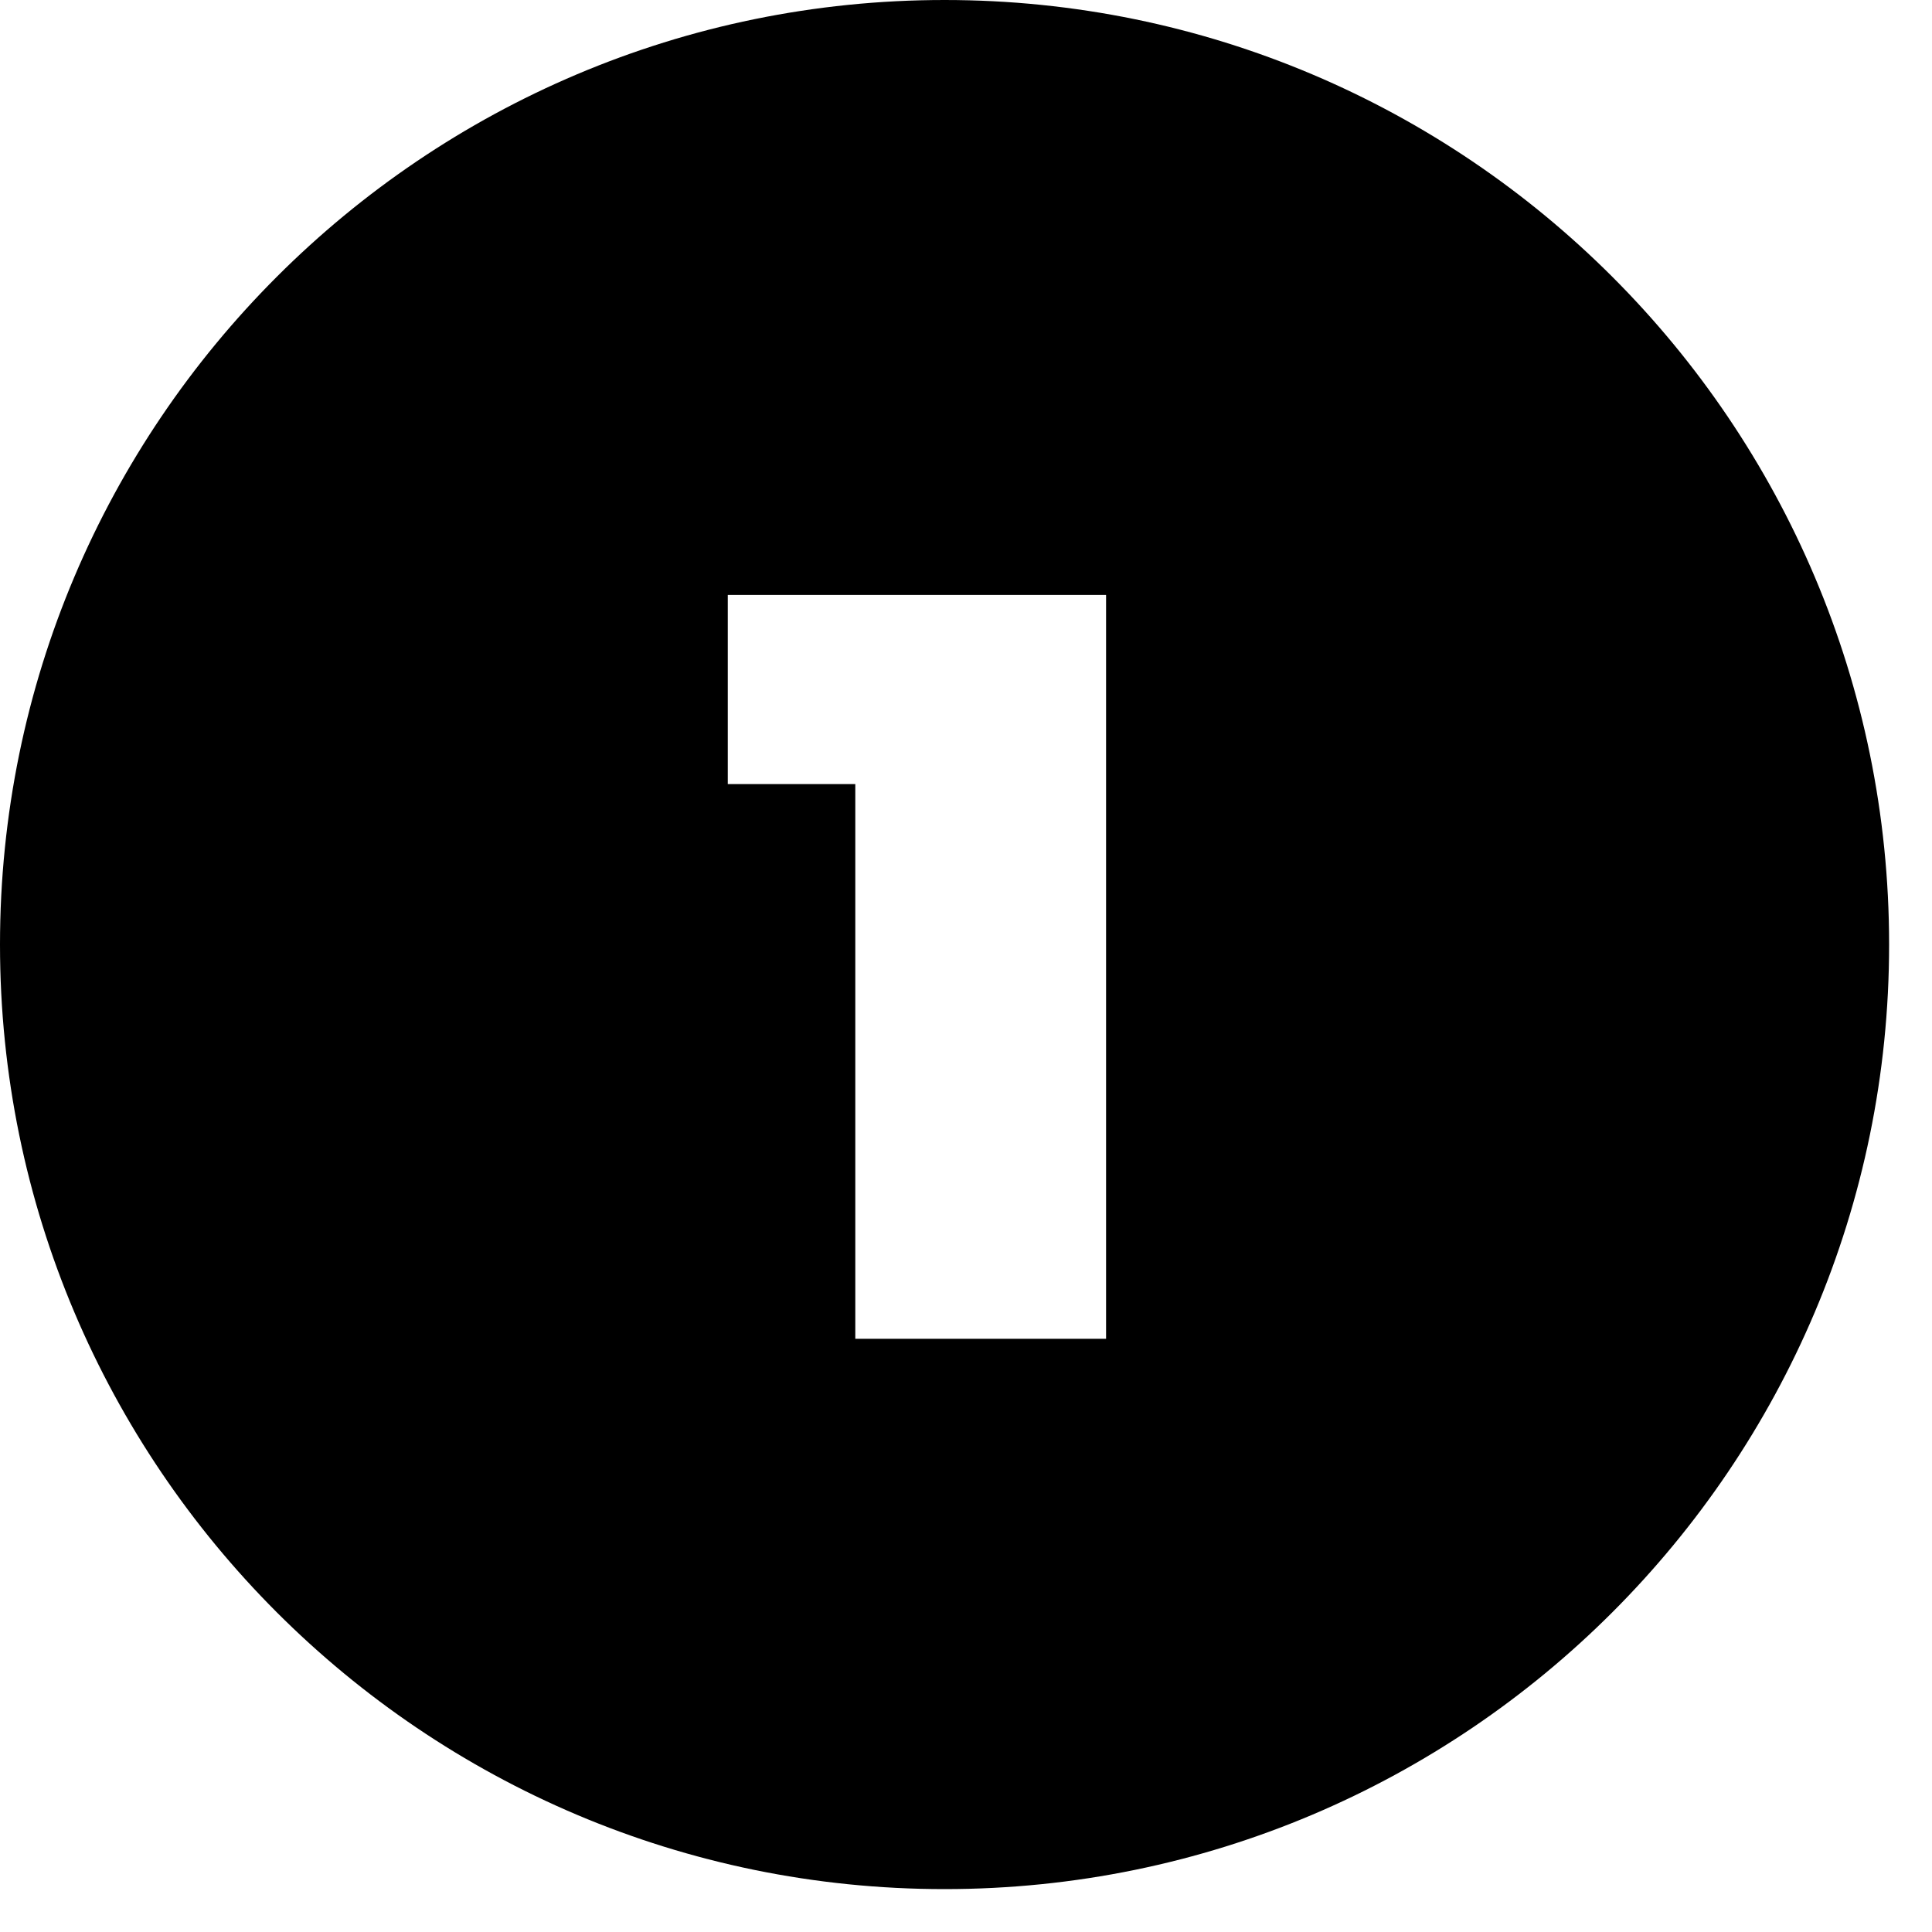 <?xml version="1.0" encoding="UTF-8" standalone="no"?>
<!DOCTYPE svg PUBLIC "-//W3C//DTD SVG 1.1//EN" "http://www.w3.org/Graphics/SVG/1.1/DTD/svg11.dtd">
<svg width="100%" height="100%" viewBox="0 0 40 40" version="1.1" xmlns="http://www.w3.org/2000/svg" xmlns:xlink="http://www.w3.org/1999/xlink" xml:space="preserve" xmlns:serif="http://www.serif.com/" style="fill-rule:evenodd;clip-rule:evenodd;stroke-linejoin:round;stroke-miterlimit:2;">
    <g transform="matrix(1,0,0,1,-79.085,-222.296)">
        <g transform="matrix(1,0,0,1,-38.545,-6.003)">
            <path d="M137.186,228.299C147.979,228.299 156.742,237.062 156.742,247.855C156.742,258.648 147.979,267.411 137.186,267.411C126.393,267.411 117.63,258.648 117.63,247.855C117.63,237.062 126.393,228.299 137.186,228.299ZM140.53,240.617L140.53,256.017L135.338,256.017L135.338,244.533L132.698,244.533L132.698,240.617L140.53,240.617Z"/>
        </g>
    </g>
</svg>
